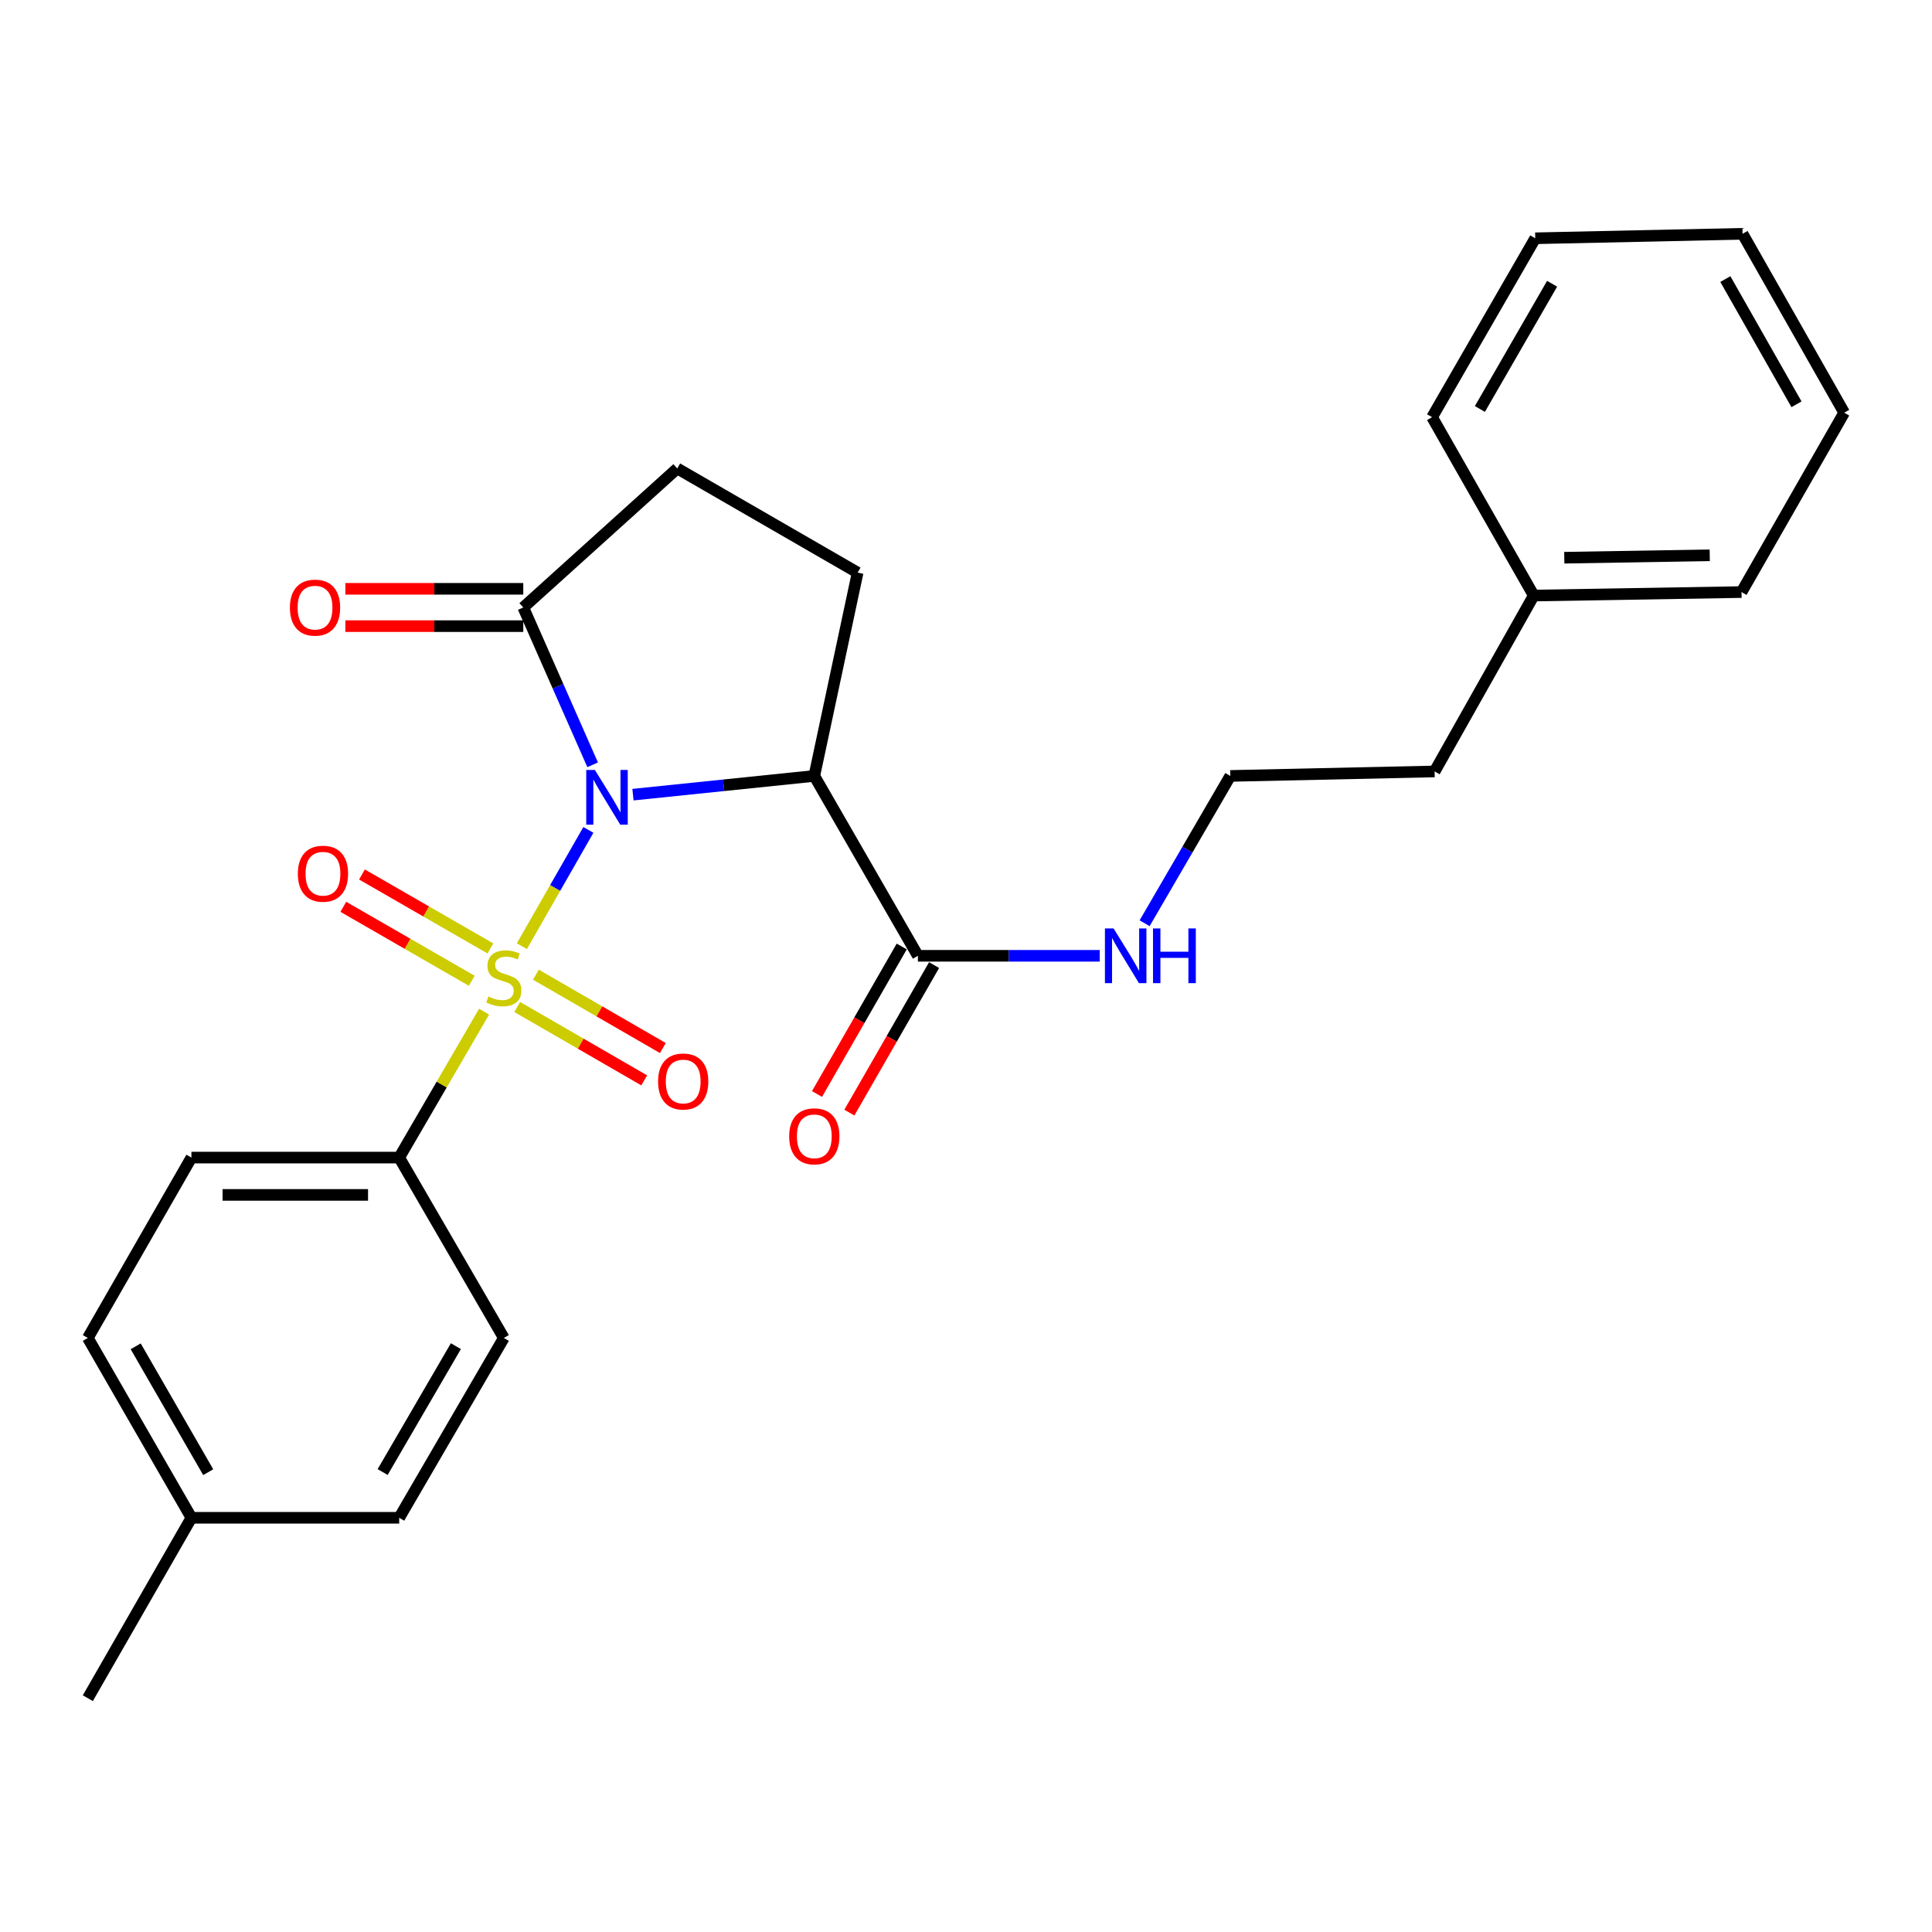 <?xml version='1.0' encoding='iso-8859-1'?>
<svg version='1.1' baseProfile='full'
              xmlns='http://www.w3.org/2000/svg'
                      xmlns:rdkit='http://www.rdkit.org/xml'
                      xmlns:xlink='http://www.w3.org/1999/xlink'
                  xml:space='preserve'
width='1000px' height='1000px' viewBox='0 0 1000 1000'>
<!-- END OF HEADER -->
<rect style='opacity:1.0;fill:#FFFFFF;stroke:none' width='1000' height='1000' x='0' y='0'> </rect>
<path class='bond-0' d='M 304.545,429.552 L 287.332,459.646' style='fill:none;fill-rule:evenodd;stroke:#0000FF;stroke-width:6px;stroke-linecap:butt;stroke-linejoin:miter;stroke-opacity:1' />
<path class='bond-0' d='M 287.332,459.646 L 270.12,489.739' style='fill:none;fill-rule:evenodd;stroke:#CCCC00;stroke-width:6px;stroke-linecap:butt;stroke-linejoin:miter;stroke-opacity:1' />
<path class='bond-1' d='M 327.618,411.315 L 374.55,406.466' style='fill:none;fill-rule:evenodd;stroke:#0000FF;stroke-width:6px;stroke-linecap:butt;stroke-linejoin:miter;stroke-opacity:1' />
<path class='bond-1' d='M 374.55,406.466 L 421.481,401.618' style='fill:none;fill-rule:evenodd;stroke:#000000;stroke-width:6px;stroke-linecap:butt;stroke-linejoin:miter;stroke-opacity:1' />
<path class='bond-2' d='M 306.754,395.858 L 288.802,355.143' style='fill:none;fill-rule:evenodd;stroke:#0000FF;stroke-width:6px;stroke-linecap:butt;stroke-linejoin:miter;stroke-opacity:1' />
<path class='bond-2' d='M 288.802,355.143 L 270.849,314.428' style='fill:none;fill-rule:evenodd;stroke:#000000;stroke-width:6px;stroke-linecap:butt;stroke-linejoin:miter;stroke-opacity:1' />
<path class='bond-4' d='M 250.561,523.636 L 228.593,561.401' style='fill:none;fill-rule:evenodd;stroke:#CCCC00;stroke-width:6px;stroke-linecap:butt;stroke-linejoin:miter;stroke-opacity:1' />
<path class='bond-4' d='M 228.593,561.401 L 206.624,599.166' style='fill:none;fill-rule:evenodd;stroke:#000000;stroke-width:6px;stroke-linecap:butt;stroke-linejoin:miter;stroke-opacity:1' />
<path class='bond-6' d='M 253.823,490.909 L 220.585,471.768' style='fill:none;fill-rule:evenodd;stroke:#CCCC00;stroke-width:6px;stroke-linecap:butt;stroke-linejoin:miter;stroke-opacity:1' />
<path class='bond-6' d='M 220.585,471.768 L 187.347,452.627' style='fill:none;fill-rule:evenodd;stroke:#FF0000;stroke-width:6px;stroke-linecap:butt;stroke-linejoin:miter;stroke-opacity:1' />
<path class='bond-6' d='M 244.183,507.648 L 210.945,488.507' style='fill:none;fill-rule:evenodd;stroke:#CCCC00;stroke-width:6px;stroke-linecap:butt;stroke-linejoin:miter;stroke-opacity:1' />
<path class='bond-6' d='M 210.945,488.507 L 177.707,469.366' style='fill:none;fill-rule:evenodd;stroke:#FF0000;stroke-width:6px;stroke-linecap:butt;stroke-linejoin:miter;stroke-opacity:1' />
<path class='bond-7' d='M 267.713,521.22 L 300.579,540.208' style='fill:none;fill-rule:evenodd;stroke:#CCCC00;stroke-width:6px;stroke-linecap:butt;stroke-linejoin:miter;stroke-opacity:1' />
<path class='bond-7' d='M 300.579,540.208 L 333.446,559.196' style='fill:none;fill-rule:evenodd;stroke:#FF0000;stroke-width:6px;stroke-linecap:butt;stroke-linejoin:miter;stroke-opacity:1' />
<path class='bond-7' d='M 277.375,504.495 L 310.242,523.483' style='fill:none;fill-rule:evenodd;stroke:#CCCC00;stroke-width:6px;stroke-linecap:butt;stroke-linejoin:miter;stroke-opacity:1' />
<path class='bond-7' d='M 310.242,523.483 L 343.108,542.471' style='fill:none;fill-rule:evenodd;stroke:#FF0000;stroke-width:6px;stroke-linecap:butt;stroke-linejoin:miter;stroke-opacity:1' />
<path class='bond-3' d='M 421.481,401.618 L 475.104,494.72' style='fill:none;fill-rule:evenodd;stroke:#000000;stroke-width:6px;stroke-linecap:butt;stroke-linejoin:miter;stroke-opacity:1' />
<path class='bond-5' d='M 421.481,401.618 L 443.909,296.389' style='fill:none;fill-rule:evenodd;stroke:#000000;stroke-width:6px;stroke-linecap:butt;stroke-linejoin:miter;stroke-opacity:1' />
<path class='bond-8' d='M 270.849,314.428 L 350.538,242.476' style='fill:none;fill-rule:evenodd;stroke:#000000;stroke-width:6px;stroke-linecap:butt;stroke-linejoin:miter;stroke-opacity:1' />
<path class='bond-9' d='M 270.849,304.77 L 224.8,304.77' style='fill:none;fill-rule:evenodd;stroke:#000000;stroke-width:6px;stroke-linecap:butt;stroke-linejoin:miter;stroke-opacity:1' />
<path class='bond-9' d='M 224.8,304.77 L 178.751,304.77' style='fill:none;fill-rule:evenodd;stroke:#FF0000;stroke-width:6px;stroke-linecap:butt;stroke-linejoin:miter;stroke-opacity:1' />
<path class='bond-9' d='M 270.849,324.086 L 224.8,324.086' style='fill:none;fill-rule:evenodd;stroke:#000000;stroke-width:6px;stroke-linecap:butt;stroke-linejoin:miter;stroke-opacity:1' />
<path class='bond-9' d='M 224.8,324.086 L 178.751,324.086' style='fill:none;fill-rule:evenodd;stroke:#FF0000;stroke-width:6px;stroke-linecap:butt;stroke-linejoin:miter;stroke-opacity:1' />
<path class='bond-10' d='M 466.729,489.91 L 444.803,528.084' style='fill:none;fill-rule:evenodd;stroke:#000000;stroke-width:6px;stroke-linecap:butt;stroke-linejoin:miter;stroke-opacity:1' />
<path class='bond-10' d='M 444.803,528.084 L 422.877,566.259' style='fill:none;fill-rule:evenodd;stroke:#FF0000;stroke-width:6px;stroke-linecap:butt;stroke-linejoin:miter;stroke-opacity:1' />
<path class='bond-10' d='M 483.479,499.531 L 461.553,537.705' style='fill:none;fill-rule:evenodd;stroke:#000000;stroke-width:6px;stroke-linecap:butt;stroke-linejoin:miter;stroke-opacity:1' />
<path class='bond-10' d='M 461.553,537.705 L 439.627,575.879' style='fill:none;fill-rule:evenodd;stroke:#FF0000;stroke-width:6px;stroke-linecap:butt;stroke-linejoin:miter;stroke-opacity:1' />
<path class='bond-11' d='M 475.104,494.72 L 522.163,494.72' style='fill:none;fill-rule:evenodd;stroke:#000000;stroke-width:6px;stroke-linecap:butt;stroke-linejoin:miter;stroke-opacity:1' />
<path class='bond-11' d='M 522.163,494.72 L 569.222,494.72' style='fill:none;fill-rule:evenodd;stroke:#0000FF;stroke-width:6px;stroke-linecap:butt;stroke-linejoin:miter;stroke-opacity:1' />
<path class='bond-12' d='M 206.624,599.166 L 99.078,599.166' style='fill:none;fill-rule:evenodd;stroke:#000000;stroke-width:6px;stroke-linecap:butt;stroke-linejoin:miter;stroke-opacity:1' />
<path class='bond-12' d='M 190.492,618.481 L 115.21,618.481' style='fill:none;fill-rule:evenodd;stroke:#000000;stroke-width:6px;stroke-linecap:butt;stroke-linejoin:miter;stroke-opacity:1' />
<path class='bond-13' d='M 206.624,599.166 L 260.784,692.526' style='fill:none;fill-rule:evenodd;stroke:#000000;stroke-width:6px;stroke-linecap:butt;stroke-linejoin:miter;stroke-opacity:1' />
<path class='bond-26' d='M 443.909,296.389 L 350.538,242.476' style='fill:none;fill-rule:evenodd;stroke:#000000;stroke-width:6px;stroke-linecap:butt;stroke-linejoin:miter;stroke-opacity:1' />
<path class='bond-17' d='M 592.452,477.868 L 614.626,439.743' style='fill:none;fill-rule:evenodd;stroke:#0000FF;stroke-width:6px;stroke-linecap:butt;stroke-linejoin:miter;stroke-opacity:1' />
<path class='bond-17' d='M 614.626,439.743 L 636.799,401.618' style='fill:none;fill-rule:evenodd;stroke:#000000;stroke-width:6px;stroke-linecap:butt;stroke-linejoin:miter;stroke-opacity:1' />
<path class='bond-14' d='M 99.078,599.166 L 45.455,692.526' style='fill:none;fill-rule:evenodd;stroke:#000000;stroke-width:6px;stroke-linecap:butt;stroke-linejoin:miter;stroke-opacity:1' />
<path class='bond-15' d='M 260.784,692.526 L 206.624,785.607' style='fill:none;fill-rule:evenodd;stroke:#000000;stroke-width:6px;stroke-linecap:butt;stroke-linejoin:miter;stroke-opacity:1' />
<path class='bond-15' d='M 235.964,696.773 L 198.053,761.93' style='fill:none;fill-rule:evenodd;stroke:#000000;stroke-width:6px;stroke-linecap:butt;stroke-linejoin:miter;stroke-opacity:1' />
<path class='bond-27' d='M 45.455,692.526 L 99.078,785.607' style='fill:none;fill-rule:evenodd;stroke:#000000;stroke-width:6px;stroke-linecap:butt;stroke-linejoin:miter;stroke-opacity:1' />
<path class='bond-27' d='M 70.235,696.846 L 107.771,762.002' style='fill:none;fill-rule:evenodd;stroke:#000000;stroke-width:6px;stroke-linecap:butt;stroke-linejoin:miter;stroke-opacity:1' />
<path class='bond-16' d='M 206.624,785.607 L 99.078,785.607' style='fill:none;fill-rule:evenodd;stroke:#000000;stroke-width:6px;stroke-linecap:butt;stroke-linejoin:miter;stroke-opacity:1' />
<path class='bond-20' d='M 99.078,785.607 L 45.455,878.988' style='fill:none;fill-rule:evenodd;stroke:#000000;stroke-width:6px;stroke-linecap:butt;stroke-linejoin:miter;stroke-opacity:1' />
<path class='bond-19' d='M 636.799,401.618 L 742.554,399.3' style='fill:none;fill-rule:evenodd;stroke:#000000;stroke-width:6px;stroke-linecap:butt;stroke-linejoin:miter;stroke-opacity:1' />
<path class='bond-18' d='M 793.859,308.258 L 742.554,399.3' style='fill:none;fill-rule:evenodd;stroke:#000000;stroke-width:6px;stroke-linecap:butt;stroke-linejoin:miter;stroke-opacity:1' />
<path class='bond-21' d='M 793.859,308.258 L 901.416,306.455' style='fill:none;fill-rule:evenodd;stroke:#000000;stroke-width:6px;stroke-linecap:butt;stroke-linejoin:miter;stroke-opacity:1' />
<path class='bond-21' d='M 809.669,288.674 L 884.959,287.412' style='fill:none;fill-rule:evenodd;stroke:#000000;stroke-width:6px;stroke-linecap:butt;stroke-linejoin:miter;stroke-opacity:1' />
<path class='bond-22' d='M 793.859,308.258 L 741.245,215.928' style='fill:none;fill-rule:evenodd;stroke:#000000;stroke-width:6px;stroke-linecap:butt;stroke-linejoin:miter;stroke-opacity:1' />
<path class='bond-24' d='M 901.416,306.455 L 954.545,213.61' style='fill:none;fill-rule:evenodd;stroke:#000000;stroke-width:6px;stroke-linecap:butt;stroke-linejoin:miter;stroke-opacity:1' />
<path class='bond-23' d='M 741.245,215.928 L 794.642,123.33' style='fill:none;fill-rule:evenodd;stroke:#000000;stroke-width:6px;stroke-linecap:butt;stroke-linejoin:miter;stroke-opacity:1' />
<path class='bond-23' d='M 765.987,211.687 L 803.366,146.869' style='fill:none;fill-rule:evenodd;stroke:#000000;stroke-width:6px;stroke-linecap:butt;stroke-linejoin:miter;stroke-opacity:1' />
<path class='bond-25' d='M 794.642,123.33 L 901.942,121.012' style='fill:none;fill-rule:evenodd;stroke:#000000;stroke-width:6px;stroke-linecap:butt;stroke-linejoin:miter;stroke-opacity:1' />
<path class='bond-28' d='M 954.545,213.61 L 901.942,121.012' style='fill:none;fill-rule:evenodd;stroke:#000000;stroke-width:6px;stroke-linecap:butt;stroke-linejoin:miter;stroke-opacity:1' />
<path class='bond-28' d='M 929.86,209.261 L 893.037,144.443' style='fill:none;fill-rule:evenodd;stroke:#000000;stroke-width:6px;stroke-linecap:butt;stroke-linejoin:miter;stroke-opacity:1' />
<path  class='atom-0' d='M 307.921 398.543
L 317.201 413.543
Q 318.121 415.023, 319.601 417.703
Q 321.081 420.383, 321.161 420.543
L 321.161 398.543
L 324.921 398.543
L 324.921 426.863
L 321.041 426.863
L 311.081 410.463
Q 309.921 408.543, 308.681 406.343
Q 307.481 404.143, 307.121 403.463
L 307.121 426.863
L 303.441 426.863
L 303.441 398.543
L 307.921 398.543
' fill='#0000FF'/>
<path  class='atom-1' d='M 252.784 515.783
Q 253.104 515.903, 254.424 516.463
Q 255.744 517.023, 257.184 517.383
Q 258.664 517.703, 260.104 517.703
Q 262.784 517.703, 264.344 516.423
Q 265.904 515.103, 265.904 512.823
Q 265.904 511.263, 265.104 510.303
Q 264.344 509.343, 263.144 508.823
Q 261.944 508.303, 259.944 507.703
Q 257.424 506.943, 255.904 506.223
Q 254.424 505.503, 253.344 503.983
Q 252.304 502.463, 252.304 499.903
Q 252.304 496.343, 254.704 494.143
Q 257.144 491.943, 261.944 491.943
Q 265.224 491.943, 268.944 493.503
L 268.024 496.583
Q 264.624 495.183, 262.064 495.183
Q 259.304 495.183, 257.784 496.343
Q 256.264 497.463, 256.304 499.423
Q 256.304 500.943, 257.064 501.863
Q 257.864 502.783, 258.984 503.303
Q 260.144 503.823, 262.064 504.423
Q 264.624 505.223, 266.144 506.023
Q 267.664 506.823, 268.744 508.463
Q 269.864 510.063, 269.864 512.823
Q 269.864 516.743, 267.224 518.863
Q 264.624 520.943, 260.264 520.943
Q 257.744 520.943, 255.824 520.383
Q 253.944 519.863, 251.704 518.943
L 252.784 515.783
' fill='#CCCC00'/>
<path  class='atom-7' d='M 154.166 452.23
Q 154.166 445.43, 157.526 441.63
Q 160.886 437.83, 167.166 437.83
Q 173.446 437.83, 176.806 441.63
Q 180.166 445.43, 180.166 452.23
Q 180.166 459.11, 176.766 463.03
Q 173.366 466.91, 167.166 466.91
Q 160.926 466.91, 157.526 463.03
Q 154.166 459.15, 154.166 452.23
M 167.166 463.71
Q 171.486 463.71, 173.806 460.83
Q 176.166 457.91, 176.166 452.23
Q 176.166 446.67, 173.806 443.87
Q 171.486 441.03, 167.166 441.03
Q 162.846 441.03, 160.486 443.83
Q 158.166 446.63, 158.166 452.23
Q 158.166 457.95, 160.486 460.83
Q 162.846 463.71, 167.166 463.71
' fill='#FF0000'/>
<path  class='atom-8' d='M 340.618 559.777
Q 340.618 552.977, 343.978 549.177
Q 347.338 545.377, 353.618 545.377
Q 359.898 545.377, 363.258 549.177
Q 366.618 552.977, 366.618 559.777
Q 366.618 566.657, 363.218 570.577
Q 359.818 574.457, 353.618 574.457
Q 347.378 574.457, 343.978 570.577
Q 340.618 566.697, 340.618 559.777
M 353.618 571.257
Q 357.938 571.257, 360.258 568.377
Q 362.618 565.457, 362.618 559.777
Q 362.618 554.217, 360.258 551.417
Q 357.938 548.577, 353.618 548.577
Q 349.298 548.577, 346.938 551.377
Q 344.618 554.177, 344.618 559.777
Q 344.618 565.497, 346.938 568.377
Q 349.298 571.257, 353.618 571.257
' fill='#FF0000'/>
<path  class='atom-10' d='M 150.056 314.508
Q 150.056 307.708, 153.416 303.908
Q 156.776 300.108, 163.056 300.108
Q 169.336 300.108, 172.696 303.908
Q 176.056 307.708, 176.056 314.508
Q 176.056 321.388, 172.656 325.308
Q 169.256 329.188, 163.056 329.188
Q 156.816 329.188, 153.416 325.308
Q 150.056 321.428, 150.056 314.508
M 163.056 325.988
Q 167.376 325.988, 169.696 323.108
Q 172.056 320.188, 172.056 314.508
Q 172.056 308.948, 169.696 306.148
Q 167.376 303.308, 163.056 303.308
Q 158.736 303.308, 156.376 306.108
Q 154.056 308.908, 154.056 314.508
Q 154.056 320.228, 156.376 323.108
Q 158.736 325.988, 163.056 325.988
' fill='#FF0000'/>
<path  class='atom-11' d='M 408.481 588.16
Q 408.481 581.36, 411.841 577.56
Q 415.201 573.76, 421.481 573.76
Q 427.761 573.76, 431.121 577.56
Q 434.481 581.36, 434.481 588.16
Q 434.481 595.04, 431.081 598.96
Q 427.681 602.84, 421.481 602.84
Q 415.241 602.84, 411.841 598.96
Q 408.481 595.08, 408.481 588.16
M 421.481 599.64
Q 425.801 599.64, 428.121 596.76
Q 430.481 593.84, 430.481 588.16
Q 430.481 582.6, 428.121 579.8
Q 425.801 576.96, 421.481 576.96
Q 417.161 576.96, 414.801 579.76
Q 412.481 582.56, 412.481 588.16
Q 412.481 593.88, 414.801 596.76
Q 417.161 599.64, 421.481 599.64
' fill='#FF0000'/>
<path  class='atom-12' d='M 576.39 480.56
L 585.67 495.56
Q 586.59 497.04, 588.07 499.72
Q 589.55 502.4, 589.63 502.56
L 589.63 480.56
L 593.39 480.56
L 593.39 508.88
L 589.51 508.88
L 579.55 492.48
Q 578.39 490.56, 577.15 488.36
Q 575.95 486.16, 575.59 485.48
L 575.59 508.88
L 571.91 508.88
L 571.91 480.56
L 576.39 480.56
' fill='#0000FF'/>
<path  class='atom-12' d='M 596.79 480.56
L 600.63 480.56
L 600.63 492.6
L 615.11 492.6
L 615.11 480.56
L 618.95 480.56
L 618.95 508.88
L 615.11 508.88
L 615.11 495.8
L 600.63 495.8
L 600.63 508.88
L 596.79 508.88
L 596.79 480.56
' fill='#0000FF'/>
</svg>
